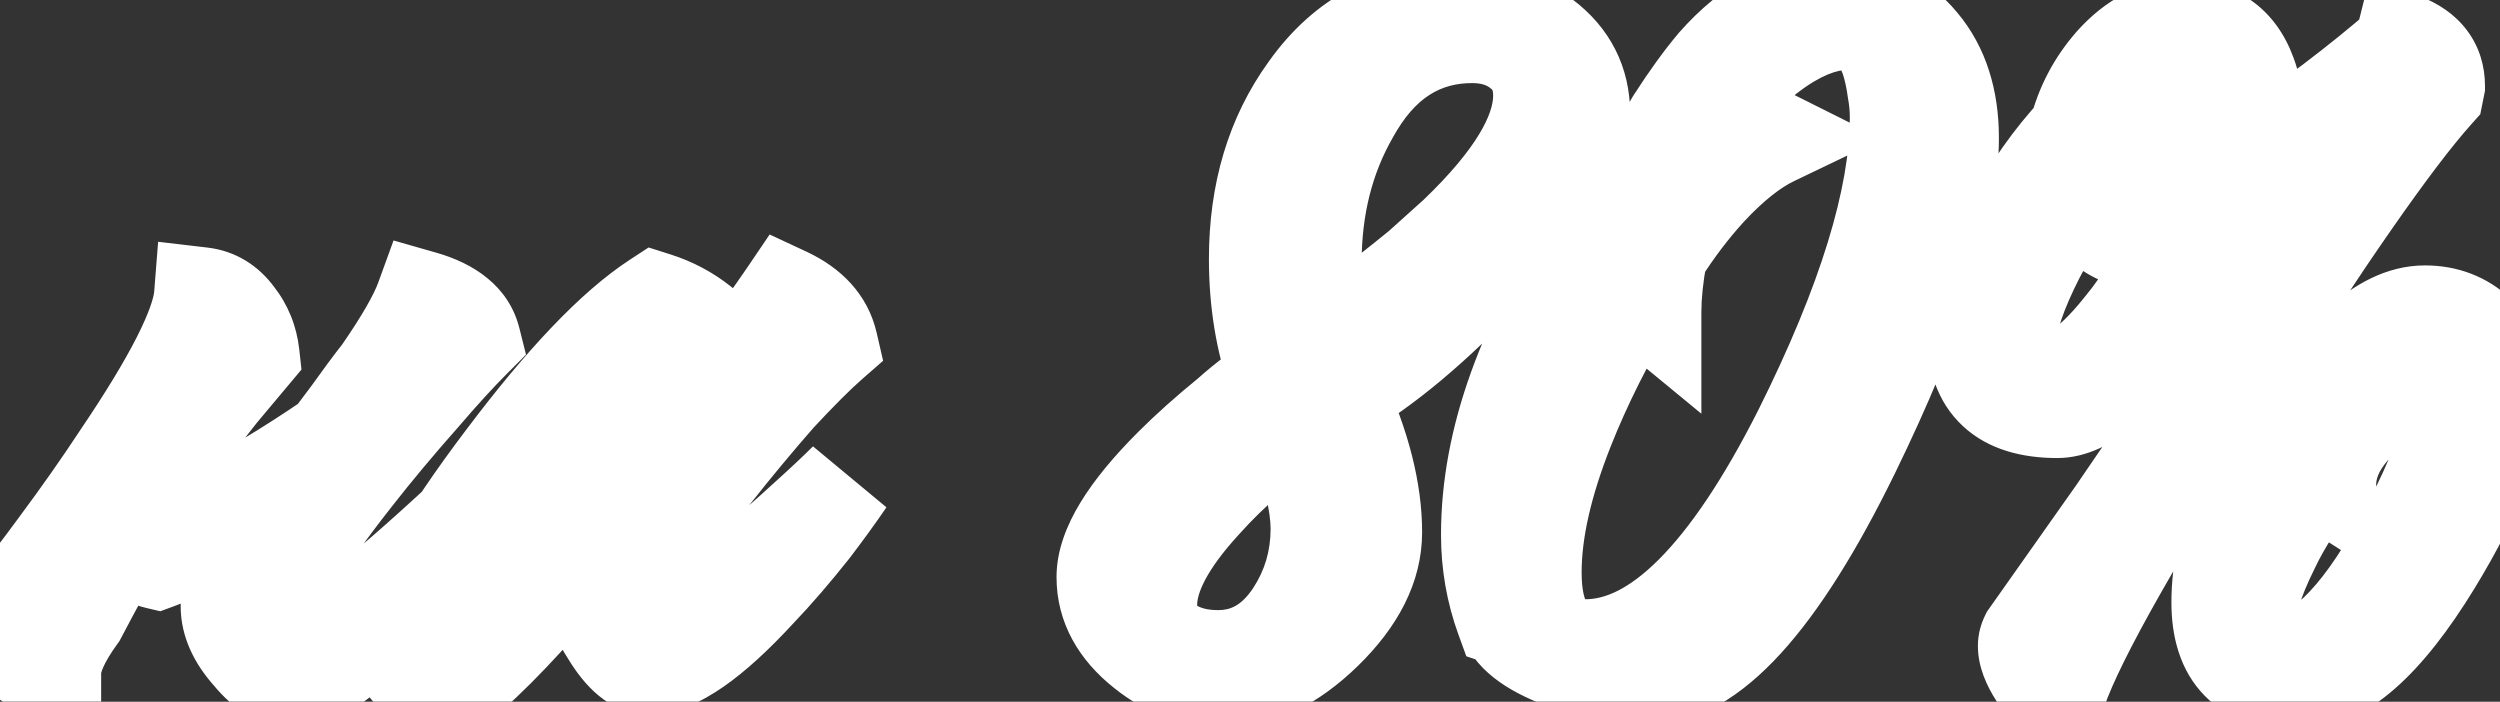 <?xml version="1.0" encoding="UTF-8"?> <svg xmlns="http://www.w3.org/2000/svg" width="627" height="176" viewBox="0 0 627 176" fill="none"><rect x="0" y="0" width="627" height="176" fill="#333333" stroke="none"/><mask id="path-1-outside-1_192_115" maskUnits="userSpaceOnUse" x="-10.438" y="-11.41" width="650" height="212" fill="black"><rect fill="white" x="-10.438" y="-11.41" width="650" height="212"></rect><path d="M83.117 110.135L87.667 104.068C90.701 99.821 93.329 96.282 95.554 93.451C101.014 85.564 104.553 79.396 106.171 74.947C113.249 76.969 117.395 80.407 118.608 85.261C114.968 88.901 110.721 93.552 105.868 99.214C99.599 106.292 93.936 113.067 88.88 119.538C74.522 137.739 67.343 150.176 67.343 156.849C67.343 159.883 68.961 161.4 72.197 161.4C77.859 161.4 87.566 155.434 101.317 143.502C105.969 139.458 111.126 134.807 116.788 129.549C118.81 127.526 120.934 125.403 123.158 123.178L125.585 120.752L126.798 119.538L127.708 118.628C126.697 120.044 125.383 121.763 123.765 123.785C121.945 126.01 120.024 128.436 118.001 131.065C112.946 137.334 107.991 143.098 103.138 148.356C89.386 163.321 79.78 170.803 74.32 170.803C70.275 170.803 66.433 168.579 62.793 164.13C59.153 160.085 57.333 156.041 57.333 151.996C57.333 147.143 63.298 136.728 75.23 120.752C60.67 130.661 48.738 137.334 39.436 140.772C35.998 139.963 33.166 137.638 30.942 133.795C27.504 139.862 23.763 146.738 19.718 154.423C15.472 160.287 13.348 165.04 13.348 168.68C4.652 166.051 0.911 160.793 2.124 152.906C5.765 148.457 9.809 143.199 14.258 137.132C20.123 129.245 25.381 121.763 30.032 114.685C43.177 95.271 50.053 81.722 50.659 74.037C54.097 74.441 56.928 76.16 59.153 79.194C61.377 82.025 62.692 85.261 63.096 88.901L55.209 98.304L47.322 108.315C44.087 112.561 39.84 119.033 34.582 127.729L34.886 127.425C34.077 129.65 34.784 130.964 37.009 131.369C44.289 133.189 59.658 126.111 83.117 110.135ZM148.395 147.143C148.395 144.311 150.72 139.154 155.372 131.672C156.99 129.245 158.81 126.414 160.832 123.178C161.641 122.167 162.551 120.954 163.562 119.538L164.472 118.022L165.382 116.808C161.54 120.651 157.192 125.403 152.338 131.065L145.968 138.952L139.598 146.536C128.88 159.074 119.678 168.275 111.994 174.14C109.163 173.736 106.635 172.32 104.41 169.893C102.388 168.073 100.669 165.646 99.253 162.613C102.287 150.884 111.387 135.009 126.554 114.988C141.317 95.372 153.956 82.126 164.472 75.25C172.763 77.879 179.437 83.137 184.493 91.024C188.739 85.968 192.986 80.306 197.233 74.037C203.3 76.868 206.94 80.913 208.153 86.171C204.918 89.002 200.57 93.35 195.11 99.214C189.447 105.686 183.987 112.258 178.729 118.932C165.18 136.323 158.304 148.659 158.102 155.939L160.528 158.67C165.584 158.467 174.684 153.108 187.829 142.592C192.481 138.75 197.334 134.503 202.39 129.852C206.434 126.212 209.771 123.077 212.4 120.448C209.771 124.291 206.839 128.335 203.603 132.582C198.952 138.447 194.503 143.604 190.256 148.053C178.527 160.793 169.325 167.163 162.652 167.163C159.416 167.163 156.181 164.534 152.945 159.276C149.912 154.625 148.395 150.58 148.395 147.143ZM182.066 93.754C179.235 90.519 175.999 88.597 172.359 87.991C164.876 91.429 153.147 102.349 137.171 120.752C120.386 139.761 111.893 152.805 111.69 159.883L111.994 160.186C114.623 159.58 126.049 149.367 146.271 129.549C153.147 122.875 160.63 115.494 168.719 107.405C171.55 104.371 174.28 101.54 176.909 98.911C179.134 96.686 180.852 94.968 182.066 93.754ZM276.998 144.716C276.998 137.436 282.66 128.133 293.985 116.808C298.03 112.764 302.782 108.517 308.242 104.068C310.264 102.248 312.489 100.428 314.916 98.608L317.646 96.484L320.072 94.664C316.837 85.564 315.219 75.655 315.219 64.937C315.219 48.354 319.466 34.198 327.959 22.469C337.262 9.324 349.901 2.751 365.877 2.751C373.966 2.751 381.044 4.976 387.111 9.425C393.582 14.278 396.818 20.649 396.818 28.536C396.818 38.242 388.931 51.286 373.157 67.667C359.81 81.823 347.373 92.237 335.846 98.911C341.711 111.651 344.643 123.178 344.643 133.492C344.643 141.986 340.497 150.277 332.206 158.366C323.915 166.455 315.522 170.5 307.029 170.5C299.748 170.5 293.075 168.073 287.008 163.22C280.335 157.962 276.998 151.794 276.998 144.716ZM330.689 132.582C330.689 126.515 328.667 117.819 324.623 106.495C316.533 111.55 308.95 118.022 301.872 125.909C292.772 135.818 288.221 144.412 288.221 151.693C288.221 156.142 290.042 159.58 293.682 162.006C296.917 164.029 300.861 165.04 305.512 165.04C313.197 165.04 319.466 161.4 324.319 154.119C328.566 147.648 330.689 140.469 330.689 132.582ZM369.214 8.818C356.271 8.818 346.16 15.391 338.88 28.536C332.611 39.456 329.476 51.893 329.476 65.847C329.476 73.127 330.386 80.306 332.206 87.384C334.431 85.159 339.385 80.812 347.07 74.34C350.912 71.307 353.946 68.88 356.17 67.06L365.27 58.87C379.426 45.321 386.504 33.692 386.504 23.985C386.504 19.132 384.785 15.391 381.348 12.762C378.112 10.133 374.067 8.818 369.214 8.818ZM377.068 155.029C374.641 148.356 373.428 141.379 373.428 134.099C373.428 110.438 382.528 85.159 400.728 58.263L403.458 54.926L406.492 51.286C408.919 48.455 410.638 46.13 411.649 44.309L413.469 40.973L415.592 37.636L419.839 30.356C423.479 24.693 426.917 19.941 430.153 16.099C439.051 5.987 448.656 0.931 458.97 0.931C468.677 0.931 476.261 4.268 481.721 10.942C486.776 17.009 489.304 24.895 489.304 34.602C489.304 53.207 481.013 79.497 464.43 113.471C446.027 151.086 428.838 169.893 412.862 169.893C407.2 169.893 400.728 168.68 393.448 166.253C384.752 163.22 379.595 159.58 377.978 155.333L377.068 155.029ZM409.525 74.037C402.65 85.564 397.088 96.686 392.841 107.405C387.381 121.156 384.651 133.189 384.651 143.502C384.651 156.041 388.999 162.31 397.695 162.31C415.491 162.31 433.489 144.311 451.69 108.315C467.868 75.958 475.957 49.668 475.957 29.446C475.957 27.221 475.755 24.997 475.351 22.772C474.946 19.739 474.339 17.009 473.531 14.582C471.306 8.515 467.969 5.482 463.52 5.482C457.251 5.482 450.477 8.313 443.196 13.975C437.129 18.626 432.175 24.087 428.333 30.356C433.59 30.356 439.051 31.771 444.713 34.602C439.657 37.029 434.298 41.276 428.636 47.343C424.187 52.196 420.041 57.657 416.199 63.723C415.188 69.183 414.682 74.037 414.682 78.284L409.525 74.037ZM495.338 83.744C495.338 76.666 498.27 67.667 504.135 56.746C509.191 47.444 514.752 39.557 520.819 33.086C522.437 26.614 525.47 20.851 529.919 15.795C535.177 9.931 540.941 6.998 547.21 6.998C555.501 6.998 561.062 10.841 563.893 18.525C566.118 24.39 566.421 31.569 564.803 40.063C579.162 30.356 591.7 20.851 602.418 11.548L602.721 10.335C608.384 12.56 611.215 16.301 611.215 21.559L610.911 23.075C600.396 34.805 583.004 59.78 558.737 98.001C533.256 138.042 518.898 163.927 515.662 175.657C513.64 173.432 512.022 171.309 510.808 169.287C508.988 166.455 508.078 164.029 508.078 162.006C508.078 161.197 508.281 160.388 508.685 159.58L530.526 128.639L552.063 97.091C567.837 73.835 581.285 52.5 592.408 33.086C583.307 39.759 572.69 46.028 560.557 51.893C559.141 55.331 556.815 59.78 553.58 65.24C549.94 71.105 546.097 76.666 542.053 81.924C531.537 95.878 522.841 102.854 515.965 102.854C502.214 102.854 495.338 96.484 495.338 83.744ZM556.613 151.086C556.613 134.301 564.399 118.123 579.971 102.551C582.397 96.889 586.139 91.631 591.194 86.777C597.059 81.317 602.721 78.587 608.181 78.587C613.439 78.587 617.888 80.306 621.528 83.744C625.169 87.182 626.989 91.53 626.989 96.788C626.989 108.315 621.427 123.178 610.305 141.379C598.171 161.197 586.846 171.107 576.33 171.107C563.186 171.107 556.613 164.433 556.613 151.086ZM580.577 119.538C578.555 122.572 576.735 125.302 575.117 127.729C572.893 131.166 571.073 134.402 569.657 137.436C565.612 145.525 563.59 152.198 563.59 157.456C563.59 163.119 566.017 165.95 570.87 165.95C580.779 165.95 591.194 156.041 602.115 136.222C612.024 118.224 616.978 103.663 616.978 92.541C616.978 91.328 616.877 90.215 616.675 89.204C616.473 87.788 616.169 86.575 615.765 85.564C614.754 82.733 613.035 81.317 610.608 81.317C607.17 81.317 603.732 82.733 600.295 85.564C597.868 87.384 595.239 90.114 592.408 93.754C593.823 93.957 595.542 94.563 597.564 95.574L599.688 97.091L602.115 98.304C597.059 100.731 592.913 103.866 589.678 107.708C585.835 112.157 583.914 116.808 583.914 121.662L580.577 119.538ZM509.595 97.091C516.673 97.091 524.156 92.136 532.042 82.227C535.076 78.587 538.008 74.34 540.839 69.487C543.064 65.847 545.086 62.105 546.906 58.263C546.502 58.465 545.996 58.668 545.39 58.87L542.963 59.78C540.94 60.386 539.525 60.69 538.716 60.69C531.234 60.69 525.47 56.746 521.425 48.859C517.179 53.106 513.134 59.274 509.292 67.363C505.247 75.857 503.225 82.935 503.225 88.597C503.225 94.26 505.348 97.091 509.595 97.091ZM541.446 29.749C536.593 31.367 532.042 35.108 527.796 40.973L528.099 45.219C528.099 46.635 528.301 47.95 528.706 49.163C529.717 51.994 531.739 53.41 534.773 53.41C539.222 53.41 544.682 51.59 551.153 47.95C554.793 37.838 556.613 29.951 556.613 24.289C556.613 21.255 556.209 18.727 555.4 16.705C554.186 14.076 552.265 12.762 549.636 12.762C546.805 12.762 543.671 14.278 540.233 17.312C538.817 18.525 537.402 19.941 535.986 21.559L534.166 23.379L532.649 25.199L537.199 27.322L541.446 29.749Z"></path></mask><path d="M83.117 110.135L87.667 104.068C90.701 99.821 93.329 96.282 95.554 93.451C101.014 85.564 104.553 79.396 106.171 74.947C113.249 76.969 117.395 80.407 118.608 85.261C114.968 88.901 110.721 93.552 105.868 99.214C99.599 106.292 93.936 113.067 88.88 119.538C74.522 137.739 67.343 150.176 67.343 156.849C67.343 159.883 68.961 161.4 72.197 161.4C77.859 161.4 87.566 155.434 101.317 143.502C105.969 139.458 111.126 134.807 116.788 129.549C118.81 127.526 120.934 125.403 123.158 123.178L125.585 120.752L126.798 119.538L127.708 118.628C126.697 120.044 125.383 121.763 123.765 123.785C121.945 126.01 120.024 128.436 118.001 131.065C112.946 137.334 107.991 143.098 103.138 148.356C89.386 163.321 79.78 170.803 74.32 170.803C70.275 170.803 66.433 168.579 62.793 164.13C59.153 160.085 57.333 156.041 57.333 151.996C57.333 147.143 63.298 136.728 75.23 120.752C60.67 130.661 48.738 137.334 39.436 140.772C35.998 139.963 33.166 137.638 30.942 133.795C27.504 139.862 23.763 146.738 19.718 154.423C15.472 160.287 13.348 165.04 13.348 168.68C4.652 166.051 0.911 160.793 2.124 152.906C5.765 148.457 9.809 143.199 14.258 137.132C20.123 129.245 25.381 121.763 30.032 114.685C43.177 95.271 50.053 81.722 50.659 74.037C54.097 74.441 56.928 76.16 59.153 79.194C61.377 82.025 62.692 85.261 63.096 88.901L55.209 98.304L47.322 108.315C44.087 112.561 39.84 119.033 34.582 127.729L34.886 127.425C34.077 129.65 34.784 130.964 37.009 131.369C44.289 133.189 59.658 126.111 83.117 110.135ZM148.395 147.143C148.395 144.311 150.72 139.154 155.372 131.672C156.99 129.245 158.81 126.414 160.832 123.178C161.641 122.167 162.551 120.954 163.562 119.538L164.472 118.022L165.382 116.808C161.54 120.651 157.192 125.403 152.338 131.065L145.968 138.952L139.598 146.536C128.88 159.074 119.678 168.275 111.994 174.14C109.163 173.736 106.635 172.32 104.41 169.893C102.388 168.073 100.669 165.646 99.253 162.613C102.287 150.884 111.387 135.009 126.554 114.988C141.317 95.372 153.956 82.126 164.472 75.25C172.763 77.879 179.437 83.137 184.493 91.024C188.739 85.968 192.986 80.306 197.233 74.037C203.3 76.868 206.94 80.913 208.153 86.171C204.918 89.002 200.57 93.35 195.11 99.214C189.447 105.686 183.987 112.258 178.729 118.932C165.18 136.323 158.304 148.659 158.102 155.939L160.528 158.67C165.584 158.467 174.684 153.108 187.829 142.592C192.481 138.75 197.334 134.503 202.39 129.852C206.434 126.212 209.771 123.077 212.4 120.448C209.771 124.291 206.839 128.335 203.603 132.582C198.952 138.447 194.503 143.604 190.256 148.053C178.527 160.793 169.325 167.163 162.652 167.163C159.416 167.163 156.181 164.534 152.945 159.276C149.912 154.625 148.395 150.58 148.395 147.143ZM182.066 93.754C179.235 90.519 175.999 88.597 172.359 87.991C164.876 91.429 153.147 102.349 137.171 120.752C120.386 139.761 111.893 152.805 111.69 159.883L111.994 160.186C114.623 159.58 126.049 149.367 146.271 129.549C153.147 122.875 160.63 115.494 168.719 107.405C171.55 104.371 174.28 101.54 176.909 98.911C179.134 96.686 180.852 94.968 182.066 93.754ZM276.998 144.716C276.998 137.436 282.66 128.133 293.985 116.808C298.03 112.764 302.782 108.517 308.242 104.068C310.264 102.248 312.489 100.428 314.916 98.608L317.646 96.484L320.072 94.664C316.837 85.564 315.219 75.655 315.219 64.937C315.219 48.354 319.466 34.198 327.959 22.469C337.262 9.324 349.901 2.751 365.877 2.751C373.966 2.751 381.044 4.976 387.111 9.425C393.582 14.278 396.818 20.649 396.818 28.536C396.818 38.242 388.931 51.286 373.157 67.667C359.81 81.823 347.373 92.237 335.846 98.911C341.711 111.651 344.643 123.178 344.643 133.492C344.643 141.986 340.497 150.277 332.206 158.366C323.915 166.455 315.522 170.5 307.029 170.5C299.748 170.5 293.075 168.073 287.008 163.22C280.335 157.962 276.998 151.794 276.998 144.716ZM330.689 132.582C330.689 126.515 328.667 117.819 324.623 106.495C316.533 111.55 308.95 118.022 301.872 125.909C292.772 135.818 288.221 144.412 288.221 151.693C288.221 156.142 290.042 159.58 293.682 162.006C296.917 164.029 300.861 165.04 305.512 165.04C313.197 165.04 319.466 161.4 324.319 154.119C328.566 147.648 330.689 140.469 330.689 132.582ZM369.214 8.818C356.271 8.818 346.16 15.391 338.88 28.536C332.611 39.456 329.476 51.893 329.476 65.847C329.476 73.127 330.386 80.306 332.206 87.384C334.431 85.159 339.385 80.812 347.07 74.34C350.912 71.307 353.946 68.88 356.17 67.06L365.27 58.87C379.426 45.321 386.504 33.692 386.504 23.985C386.504 19.132 384.785 15.391 381.348 12.762C378.112 10.133 374.067 8.818 369.214 8.818ZM377.068 155.029C374.641 148.356 373.428 141.379 373.428 134.099C373.428 110.438 382.528 85.159 400.728 58.263L403.458 54.926L406.492 51.286C408.919 48.455 410.638 46.13 411.649 44.309L413.469 40.973L415.592 37.636L419.839 30.356C423.479 24.693 426.917 19.941 430.153 16.099C439.051 5.987 448.656 0.931 458.97 0.931C468.677 0.931 476.261 4.268 481.721 10.942C486.776 17.009 489.304 24.895 489.304 34.602C489.304 53.207 481.013 79.497 464.43 113.471C446.027 151.086 428.838 169.893 412.862 169.893C407.2 169.893 400.728 168.68 393.448 166.253C384.752 163.22 379.595 159.58 377.978 155.333L377.068 155.029ZM409.525 74.037C402.65 85.564 397.088 96.686 392.841 107.405C387.381 121.156 384.651 133.189 384.651 143.502C384.651 156.041 388.999 162.31 397.695 162.31C415.491 162.31 433.489 144.311 451.69 108.315C467.868 75.958 475.957 49.668 475.957 29.446C475.957 27.221 475.755 24.997 475.351 22.772C474.946 19.739 474.339 17.009 473.531 14.582C471.306 8.515 467.969 5.482 463.52 5.482C457.251 5.482 450.477 8.313 443.196 13.975C437.129 18.626 432.175 24.087 428.333 30.356C433.59 30.356 439.051 31.771 444.713 34.602C439.657 37.029 434.298 41.276 428.636 47.343C424.187 52.196 420.041 57.657 416.199 63.723C415.188 69.183 414.682 74.037 414.682 78.284L409.525 74.037ZM495.338 83.744C495.338 76.666 498.27 67.667 504.135 56.746C509.191 47.444 514.752 39.557 520.819 33.086C522.437 26.614 525.47 20.851 529.919 15.795C535.177 9.931 540.941 6.998 547.21 6.998C555.501 6.998 561.062 10.841 563.893 18.525C566.118 24.39 566.421 31.569 564.803 40.063C579.162 30.356 591.7 20.851 602.418 11.548L602.721 10.335C608.384 12.56 611.215 16.301 611.215 21.559L610.911 23.075C600.396 34.805 583.004 59.78 558.737 98.001C533.256 138.042 518.898 163.927 515.662 175.657C513.64 173.432 512.022 171.309 510.808 169.287C508.988 166.455 508.078 164.029 508.078 162.006C508.078 161.197 508.281 160.388 508.685 159.58L530.526 128.639L552.063 97.091C567.837 73.835 581.285 52.5 592.408 33.086C583.307 39.759 572.69 46.028 560.557 51.893C559.141 55.331 556.815 59.78 553.58 65.24C549.94 71.105 546.097 76.666 542.053 81.924C531.537 95.878 522.841 102.854 515.965 102.854C502.214 102.854 495.338 96.484 495.338 83.744ZM556.613 151.086C556.613 134.301 564.399 118.123 579.971 102.551C582.397 96.889 586.139 91.631 591.194 86.777C597.059 81.317 602.721 78.587 608.181 78.587C613.439 78.587 617.888 80.306 621.528 83.744C625.169 87.182 626.989 91.53 626.989 96.788C626.989 108.315 621.427 123.178 610.305 141.379C598.171 161.197 586.846 171.107 576.33 171.107C563.186 171.107 556.613 164.433 556.613 151.086ZM580.577 119.538C578.555 122.572 576.735 125.302 575.117 127.729C572.893 131.166 571.073 134.402 569.657 137.436C565.612 145.525 563.59 152.198 563.59 157.456C563.59 163.119 566.017 165.95 570.87 165.95C580.779 165.95 591.194 156.041 602.115 136.222C612.024 118.224 616.978 103.663 616.978 92.541C616.978 91.328 616.877 90.215 616.675 89.204C616.473 87.788 616.169 86.575 615.765 85.564C614.754 82.733 613.035 81.317 610.608 81.317C607.17 81.317 603.732 82.733 600.295 85.564C597.868 87.384 595.239 90.114 592.408 93.754C593.823 93.957 595.542 94.563 597.564 95.574L599.688 97.091L602.115 98.304C597.059 100.731 592.913 103.866 589.678 107.708C585.835 112.157 583.914 116.808 583.914 121.662L580.577 119.538ZM509.595 97.091C516.673 97.091 524.156 92.136 532.042 82.227C535.076 78.587 538.008 74.34 540.839 69.487C543.064 65.847 545.086 62.105 546.906 58.263C546.502 58.465 545.996 58.668 545.39 58.87L542.963 59.78C540.94 60.386 539.525 60.69 538.716 60.69C531.234 60.69 525.47 56.746 521.425 48.859C517.179 53.106 513.134 59.274 509.292 67.363C505.247 75.857 503.225 82.935 503.225 88.597C503.225 94.26 505.348 97.091 509.595 97.091ZM541.446 29.749C536.593 31.367 532.042 35.108 527.796 40.973L528.099 45.219C528.099 46.635 528.301 47.95 528.706 49.163C529.717 51.994 531.739 53.41 534.773 53.41C539.222 53.41 544.682 51.59 551.153 47.95C554.793 37.838 556.613 29.951 556.613 24.289C556.613 21.255 556.209 18.727 555.4 16.705C554.186 14.076 552.265 12.762 549.636 12.762C546.805 12.762 543.671 14.278 540.233 17.312C538.817 18.525 537.402 19.941 535.986 21.559L534.166 23.379L532.649 25.199L537.199 27.322L541.446 29.749Z" fill="#B66F71"></path><path d="M83.117 110.135L89.884 120.071L91.535 118.946L92.734 117.348L83.117 110.135ZM87.667 104.068L97.284 111.281L97.368 111.169L97.45 111.055L87.667 104.068ZM95.554 93.451L105.007 100.878L105.231 100.593L105.438 100.294L95.554 93.451ZM106.171 74.947L109.474 63.388L98.701 60.31L94.873 70.839L106.171 74.947ZM118.608 85.261L127.109 93.761L131.922 88.948L130.271 82.345L118.608 85.261ZM105.868 99.214L114.867 107.185L114.932 107.112L114.995 107.038L105.868 99.214ZM88.88 119.538L98.319 126.984L98.336 126.962L98.354 126.939L88.88 119.538ZM101.317 143.502L109.196 152.583L109.206 152.574L101.317 143.502ZM116.788 129.549L124.968 138.358L125.131 138.207L125.289 138.049L116.788 129.549ZM123.158 123.178L114.657 114.678L114.657 114.678L123.158 123.178ZM125.585 120.752L134.086 129.252L134.086 129.252L125.585 120.752ZM126.798 119.538L118.298 111.038L118.298 111.038L126.798 119.538ZM127.708 118.628L137.491 125.616L119.208 110.128L127.708 118.628ZM123.765 123.785L133.069 131.398L133.111 131.347L133.152 131.295L123.765 123.785ZM118.001 131.065L127.359 138.612L127.446 138.505L127.53 138.395L118.001 131.065ZM103.138 148.356L94.304 140.202L94.295 140.212L94.286 140.222L103.138 148.356ZM62.793 164.13L72.097 156.517L71.918 156.298L71.729 156.088L62.793 164.13ZM75.23 120.752L84.862 127.945L68.466 110.813L75.23 120.752ZM39.436 140.772L36.682 152.475L40.207 153.304L43.603 152.049L39.436 140.772ZM30.942 133.795L41.346 127.772L30.83 109.608L20.483 127.869L30.942 133.795ZM19.718 154.423L29.455 161.474L29.958 160.78L30.357 160.022L19.718 154.423ZM13.348 168.68L9.869 180.187L25.37 184.873V168.68H13.348ZM2.124 152.906L-7.18 145.293L-9.258 147.834L-9.758 151.078L2.124 152.906ZM14.258 137.132L4.611 129.959L4.587 129.991L4.564 130.023L14.258 137.132ZM30.032 114.685L20.077 107.945L20.031 108.013L19.985 108.083L30.032 114.685ZM50.659 74.037L52.064 62.097L39.658 60.638L38.675 73.091L50.659 74.037ZM59.153 79.194L49.458 86.303L49.577 86.464L49.7 86.621L59.153 79.194ZM63.096 88.901L72.307 96.626L75.613 92.685L75.045 87.573L63.096 88.901ZM55.209 98.304L45.998 90.579L45.88 90.72L45.766 90.864L55.209 98.304ZM47.322 108.315L37.88 100.875L37.819 100.951L37.76 101.029L47.322 108.315ZM34.582 127.729L24.295 121.508L43.083 136.229L34.582 127.729ZM34.886 127.425L46.184 131.534L26.385 118.925L34.886 127.425ZM37.009 131.369L39.925 119.706L39.545 119.611L39.159 119.541L37.009 131.369ZM92.734 117.348L97.284 111.281L78.05 96.855L73.499 102.922L92.734 117.348ZM97.45 111.055C100.419 106.898 102.933 103.517 105.007 100.878L86.101 86.024C83.726 89.047 80.982 92.744 77.885 97.08L97.45 111.055ZM105.438 100.294C111.014 92.239 115.298 85.025 117.469 79.055L94.873 70.839C93.808 73.768 91.014 78.888 85.67 86.608L105.438 100.294ZM102.868 86.506C105.358 87.218 106.502 87.954 106.915 88.296C107.095 88.445 107.103 88.492 107.052 88.412C106.995 88.324 106.958 88.227 106.945 88.176L130.271 82.345C127.571 71.544 118.548 65.981 109.474 63.388L102.868 86.506ZM110.107 76.76C106.177 80.69 101.714 85.588 96.74 91.391L114.995 107.038C119.729 101.516 123.759 97.111 127.109 93.761L110.107 76.76ZM96.868 91.243C90.459 98.48 84.635 105.445 79.407 112.137L98.354 126.939C103.237 120.689 108.738 114.105 114.867 107.185L96.868 91.243ZM79.442 112.092C72.093 121.408 66.315 129.578 62.316 136.507C58.627 142.897 55.321 150.081 55.321 156.849H79.365C79.365 156.945 79.649 154.573 83.139 148.527C86.319 143.018 91.309 135.87 98.319 126.984L79.442 112.092ZM55.321 156.849C55.321 160.425 56.312 165.261 60.334 169.032C64.211 172.667 68.912 173.421 72.197 173.421V149.378C72.246 149.378 74.52 149.374 76.779 151.492C79.183 153.746 79.365 156.307 79.365 156.849H55.321ZM72.197 173.421C78.561 173.421 84.839 170.351 90.018 167.167C95.659 163.701 102.08 158.757 109.196 152.583L93.439 134.422C86.803 140.18 81.495 144.184 77.429 146.683C72.902 149.466 71.494 149.378 72.197 149.378V173.421ZM109.206 152.574C113.977 148.425 119.233 143.684 124.968 138.358L108.608 120.739C103.018 125.929 97.961 130.49 93.429 134.431L109.206 152.574ZM125.289 138.049C127.311 136.027 129.434 133.904 131.659 131.679L114.657 114.678C112.433 116.902 110.31 119.026 108.287 121.048L125.289 138.049ZM131.659 131.679L134.086 129.252L117.084 112.251L114.657 114.678L131.659 131.679ZM134.086 129.252L135.299 128.039L118.298 111.038L117.084 112.251L134.086 129.252ZM135.299 128.039L136.209 127.129L119.208 110.128L118.298 111.038L135.299 128.039ZM117.926 111.641C117.087 112.816 115.918 114.35 114.377 116.275L133.152 131.295C134.848 129.176 136.308 127.272 137.491 125.616L117.926 111.641ZM114.46 116.172C112.554 118.503 110.557 121.025 108.473 123.736L127.53 138.395C129.49 135.847 131.336 133.516 133.069 131.398L114.46 116.172ZM108.643 123.519C103.735 129.605 98.955 135.163 94.304 140.202L111.971 156.51C117.027 151.033 122.156 145.064 127.359 138.612L108.643 123.519ZM94.286 140.222C87.605 147.492 82.279 152.555 78.232 155.707C76.21 157.282 74.766 158.176 73.845 158.633C72.81 159.147 73.096 158.781 74.32 158.781V182.825C78.274 182.825 81.808 181.524 84.54 180.167C87.386 178.754 90.226 176.842 93.007 174.675C98.566 170.345 104.919 164.185 111.99 156.49L94.286 140.222ZM74.32 158.781C74.616 158.781 74.703 158.89 74.428 158.731C74.068 158.523 73.257 157.935 72.097 156.517L53.489 171.742C58.409 177.756 65.339 182.825 74.32 182.825V158.781ZM71.729 156.088C69.38 153.478 69.355 152.173 69.355 151.996H45.311C45.311 159.908 48.926 166.693 53.857 172.172L71.729 156.088ZM69.355 151.996C69.355 152.965 69.125 153.029 69.649 151.688C70.105 150.52 70.92 148.823 72.239 146.52C74.874 141.919 79.024 135.762 84.862 127.945L65.598 113.558C59.504 121.717 54.706 128.756 51.376 134.569C49.712 137.474 48.289 140.289 47.254 142.938C46.286 145.415 45.311 148.6 45.311 151.996H69.355ZM68.466 110.813C54.194 120.527 43.209 126.561 35.268 129.496L43.603 152.049C54.268 148.107 67.146 140.795 81.994 130.69L68.466 110.813ZM42.189 129.07C42.231 129.08 42.29 129.1 42.347 129.129C42.403 129.157 42.409 129.169 42.364 129.132C42.269 129.054 41.885 128.703 41.346 127.772L20.538 139.819C23.968 145.743 29.234 150.722 36.682 152.475L42.189 129.07ZM20.483 127.869C16.971 134.066 13.169 141.054 9.08 148.824L30.357 160.022C34.357 152.422 38.037 145.658 41.401 139.722L20.483 127.869ZM9.981 147.372C5.477 153.592 1.326 161.007 1.326 168.68H25.37C25.37 169.113 25.27 168.737 25.917 167.29C26.538 165.899 27.645 163.974 29.455 161.474L9.981 147.372ZM16.827 157.172C14.013 156.322 13.622 155.523 13.816 155.795C13.917 155.937 13.952 156.073 13.949 156.058C13.937 155.998 13.873 155.6 14.007 154.734L-9.758 151.078C-10.721 157.342 -9.867 163.984 -5.775 169.734C-1.84 175.264 3.988 178.409 9.869 180.187L16.827 157.172ZM11.429 160.519C15.237 155.864 19.414 150.431 23.953 144.241L4.564 130.023C0.204 135.967 -3.708 141.05 -7.18 145.293L11.429 160.519ZM23.905 144.306C29.887 136.261 35.282 128.587 40.079 121.287L19.985 108.083C15.48 114.939 10.358 122.23 4.611 129.959L23.905 144.306ZM39.987 121.425C46.708 111.499 52.015 102.798 55.768 95.403C59.361 88.321 62.147 81.272 62.644 74.983L38.675 73.091C38.565 74.487 37.609 78.054 34.327 84.522C31.204 90.676 26.501 98.457 20.077 107.945L39.987 121.425ZM49.255 85.976C49.318 85.984 49.315 85.989 49.267 85.973C49.218 85.956 49.165 85.931 49.122 85.906C49.081 85.881 49.086 85.877 49.137 85.925C49.19 85.974 49.301 86.089 49.458 86.303L68.847 72.085C64.84 66.621 59.123 62.928 52.064 62.097L49.255 85.976ZM49.7 86.621C50.516 87.659 50.986 88.774 51.148 90.228L75.045 87.573C74.397 81.748 72.239 76.391 68.606 71.766L49.7 86.621ZM53.885 81.175L45.998 90.579L64.42 106.03L72.307 96.626L53.885 81.175ZM45.766 90.864L37.88 100.875L56.766 115.755L64.652 105.744L45.766 90.864ZM37.76 101.029C34.127 105.798 29.615 112.71 24.295 121.508L44.87 133.949C50.065 125.356 54.047 119.325 56.885 115.6L37.76 101.029ZM43.083 136.229L43.386 135.926L26.385 118.925L26.081 119.228L43.083 136.229ZM23.587 123.317C22.686 125.795 21.5 130.718 24.225 135.779C27.054 141.033 32.039 142.684 34.858 143.197L39.159 119.541C39.754 119.649 43.273 120.44 45.395 124.38C47.412 128.126 46.276 131.28 46.184 131.534L23.587 123.317ZM34.093 143.032C38.501 144.134 42.94 143.649 46.704 142.776C50.6 141.871 54.744 140.316 59.025 138.345C67.584 134.403 77.919 128.219 89.884 120.071L76.35 100.198C64.856 108.026 55.777 113.37 48.967 116.506C45.563 118.073 43.034 118.945 41.267 119.355C39.369 119.796 39.157 119.514 39.925 119.706L34.093 143.032ZM155.372 131.672L145.369 125.004L145.263 125.163L145.162 125.325L155.372 131.672ZM160.832 123.178L151.444 115.668L151.008 116.214L150.637 116.807L160.832 123.178ZM163.562 119.538L173.344 126.526L173.624 126.135L173.871 125.724L163.562 119.538ZM164.472 118.022L154.854 110.809L154.482 111.305L154.163 111.836L164.472 118.022ZM165.382 116.808L174.999 124.021L156.881 108.308L165.382 116.808ZM152.338 131.065L143.211 123.242L143.096 123.375L142.986 123.512L152.338 131.065ZM145.968 138.952L155.173 146.685L155.248 146.596L155.32 146.506L145.968 138.952ZM139.598 146.536L148.736 154.347L148.77 154.308L148.803 154.268L139.598 146.536ZM111.994 174.14L110.294 186.041L115.282 186.754L119.287 183.697L111.994 174.14ZM104.41 169.893L113.272 161.77L112.882 161.344L112.452 160.957L104.41 169.893ZM99.253 162.613L87.614 159.603L86.533 163.784L88.359 167.697L99.253 162.613ZM126.554 114.988L136.137 122.248L136.148 122.232L136.16 122.217L126.554 114.988ZM164.472 75.25L168.105 63.791L162.668 62.067L157.893 65.189L164.472 75.25ZM184.493 91.024L174.372 97.512L183.189 111.267L193.698 98.757L184.493 91.024ZM197.233 74.037L202.317 63.143L193.028 58.809L187.28 67.295L197.233 74.037ZM208.153 86.171L216.07 95.218L221.485 90.479L219.867 83.467L208.153 86.171ZM195.11 99.214L186.311 91.022L186.184 91.158L186.062 91.298L195.11 99.214ZM178.729 118.932L169.286 111.492L169.266 111.517L169.246 111.543L178.729 118.932ZM158.102 155.939L146.085 155.606L145.952 160.367L149.117 163.926L158.102 155.939ZM160.528 158.67L151.543 166.656L155.324 170.909L161.009 170.682L160.528 158.67ZM187.829 142.592L195.339 151.98L195.413 151.921L195.486 151.861L187.829 142.592ZM202.39 129.852L194.348 120.916L194.299 120.96L194.25 121.005L202.39 129.852ZM212.4 120.448L222.322 127.237L203.899 111.948L212.4 120.448ZM203.603 132.582L213.022 140.052L213.095 139.961L213.166 139.868L203.603 132.582ZM190.256 148.053L181.56 139.752L181.485 139.83L181.412 139.91L190.256 148.053ZM152.945 159.276L163.183 152.976L163.101 152.841L163.015 152.709L152.945 159.276ZM182.066 93.754L190.566 102.255L198.519 94.302L191.113 85.838L182.066 93.754ZM172.359 87.991L174.335 76.132L170.694 75.526L167.34 77.067L172.359 87.991ZM137.171 120.752L146.183 128.709L146.216 128.671L146.249 128.633L137.171 120.752ZM111.69 159.883L99.674 159.54L99.525 164.719L103.19 168.384L111.69 159.883ZM111.994 160.186L103.493 168.687L108.204 173.398L114.697 171.9L111.994 160.186ZM146.271 129.549L137.899 120.922L137.878 120.942L137.857 120.963L146.271 129.549ZM168.719 107.405L177.219 115.905L177.366 115.759L177.507 115.607L168.719 107.405ZM160.417 147.143C160.417 147.969 160.266 148.311 160.373 147.944C160.462 147.638 160.672 147.039 161.098 146.094C161.957 144.188 163.4 141.528 165.582 138.019L145.162 125.325C142.692 129.299 140.646 132.958 139.18 136.209C137.878 139.096 136.373 143.047 136.373 147.143H160.417ZM165.374 138.341C167.074 135.791 168.959 132.857 171.026 129.55L150.637 116.807C148.66 119.971 146.905 122.699 145.369 125.004L165.374 138.341ZM170.219 130.688C171.202 129.46 172.246 128.063 173.344 126.526L153.779 112.551C152.855 113.845 152.08 114.874 151.444 115.668L170.219 130.688ZM173.871 125.724L174.781 124.207L154.163 111.836L153.253 113.353L173.871 125.724ZM174.089 125.235L174.999 124.021L155.765 109.595L154.854 110.809L174.089 125.235ZM156.881 108.308C152.758 112.43 148.196 117.425 143.211 123.242L161.466 138.889C166.187 133.381 170.321 128.871 173.883 125.309L156.881 108.308ZM142.986 123.512L136.616 131.399L155.32 146.506L161.69 138.619L142.986 123.512ZM136.763 131.22L130.393 138.803L148.803 154.268L155.173 146.685L136.763 131.22ZM130.46 138.724C119.965 151.001 111.402 159.469 104.7 164.583L119.287 183.697C127.955 177.082 137.794 167.147 148.736 154.347L130.46 138.724ZM113.694 162.239C113.715 162.242 113.751 162.25 113.793 162.264C113.835 162.278 113.855 162.29 113.848 162.286C113.84 162.281 113.636 162.167 113.272 161.77L95.548 178.017C99.352 182.167 104.302 185.185 110.294 186.041L113.694 162.239ZM112.452 160.957C111.872 160.435 111.033 159.428 110.147 157.529L88.359 167.697C90.305 171.865 92.904 175.711 96.368 178.829L112.452 160.957ZM110.892 165.623C113.292 156.344 121.12 142.069 136.137 122.248L116.972 107.729C101.654 127.949 91.281 145.424 87.614 159.603L110.892 165.623ZM136.16 122.217C150.727 102.861 162.345 91.004 171.051 85.312L157.893 65.189C145.567 73.248 131.907 87.883 116.949 107.759L136.16 122.217ZM160.838 86.71C166.239 88.422 170.706 91.793 174.372 97.512L194.613 84.536C188.168 74.481 179.287 67.336 168.105 63.791L160.838 86.71ZM193.698 98.757C198.246 93.342 202.74 87.343 207.186 80.779L187.28 67.295C183.232 73.27 179.233 78.595 175.287 83.292L193.698 98.757ZM192.149 84.931C195.754 86.613 196.256 88.081 196.439 88.874L219.867 83.467C217.623 73.744 210.846 67.123 202.317 63.143L192.149 84.931ZM200.237 77.123C196.534 80.363 191.856 85.067 186.311 91.022L203.908 107.406C209.283 101.633 213.301 97.641 216.07 95.218L200.237 77.123ZM186.062 91.298C180.265 97.923 174.673 104.654 169.286 111.492L188.172 126.372C193.301 119.862 198.629 113.449 204.157 107.131L186.062 91.298ZM169.246 111.543C162.278 120.487 156.764 128.459 152.909 135.374C149.257 141.928 146.27 148.948 146.085 155.606L170.119 156.273C170.136 155.651 170.688 152.862 173.911 147.08C176.932 141.66 181.631 134.768 188.213 126.32L169.246 111.543ZM149.117 163.926L151.543 166.656L169.514 150.683L167.087 147.953L149.117 163.926ZM161.009 170.682C166.717 170.453 172.463 167.674 177.246 164.858C182.489 161.77 188.549 157.412 195.339 151.98L180.319 133.205C173.965 138.289 168.903 141.868 165.045 144.14C160.728 146.682 159.395 146.683 160.048 146.657L161.009 170.682ZM195.486 151.861C200.322 147.865 205.337 143.476 210.529 138.699L194.25 121.005C189.331 125.531 184.639 129.635 180.173 133.324L195.486 151.861ZM210.432 138.788C214.569 135.065 218.072 131.778 220.901 128.949L203.899 111.948C201.47 114.377 198.3 117.359 194.348 120.916L210.432 138.788ZM202.478 113.66C199.98 117.311 197.17 121.189 194.041 125.296L213.166 139.868C216.508 135.481 219.562 131.27 222.322 127.237L202.478 113.66ZM194.184 125.112C189.714 130.748 185.506 135.618 181.56 139.752L198.952 156.353C203.5 151.589 208.19 146.146 213.022 140.052L194.184 125.112ZM181.412 139.91C175.859 145.941 171.304 150.017 167.715 152.501C163.9 155.142 162.388 155.141 162.652 155.141V179.185C169.589 179.185 176.014 175.999 181.401 172.27C187.013 168.384 192.924 162.904 199.1 156.195L181.412 139.91ZM162.652 155.141C163.514 155.141 164.237 155.324 164.75 155.532C165.233 155.729 165.438 155.909 165.379 155.861C165.318 155.811 165.071 155.595 164.665 155.101C164.264 154.611 163.765 153.92 163.183 152.976L142.706 165.577C146.22 171.286 152.574 179.185 162.652 179.185V155.141ZM163.015 152.709C161.849 150.923 161.165 149.538 160.789 148.533C160.412 147.529 160.417 147.103 160.417 147.143H136.373C136.373 153.942 139.28 160.331 142.875 165.843L163.015 152.709ZM191.113 85.838C186.769 80.873 181.157 77.269 174.335 76.132L170.382 99.849C170.841 99.925 171.701 100.164 173.018 101.671L191.113 85.838ZM167.34 77.067C161.795 79.614 155.849 84.29 149.758 89.961C143.467 95.819 136.233 103.495 128.093 112.871L146.249 128.633C154.086 119.606 160.704 112.621 166.142 107.558C171.78 102.308 175.44 99.805 177.378 98.915L167.34 77.067ZM128.16 112.795C119.588 122.502 112.84 131.011 108.138 138.232C103.815 144.871 99.878 152.37 99.674 159.54L123.707 160.226C123.705 160.318 124.116 157.756 128.286 151.352C132.078 145.528 137.969 138.011 146.183 128.709L128.16 112.795ZM103.19 168.384L103.493 168.687L120.494 151.686L120.191 151.382L103.19 168.384ZM114.697 171.9C117.091 171.348 118.984 170.189 119.749 169.712C120.82 169.045 121.908 168.257 122.948 167.456C125.046 165.842 127.603 163.666 130.546 161.035C136.466 155.744 144.533 148.085 154.686 138.135L137.857 120.963C127.787 130.831 120.03 138.187 114.523 143.109C111.753 145.584 109.698 147.314 108.282 148.404C107.565 148.956 107.171 149.22 107.035 149.305C106.593 149.58 107.554 148.873 109.29 148.472L114.697 171.9ZM154.644 138.175C161.57 131.453 169.096 124.029 177.219 115.905L160.218 98.904C152.163 106.959 144.724 114.297 137.899 120.922L154.644 138.175ZM177.507 115.607C180.255 112.663 182.889 109.933 185.41 107.412L168.408 90.41C165.671 93.147 162.845 96.079 159.93 99.202L177.507 115.607ZM185.41 107.412C187.634 105.187 189.353 103.468 190.566 102.255L173.565 85.254C172.352 86.467 170.633 88.186 168.408 90.41L185.41 107.412ZM293.985 116.808L285.484 108.308L285.484 108.308L293.985 116.808ZM308.242 104.068L315.836 113.388L316.065 113.201L316.284 113.004L308.242 104.068ZM314.916 98.608L322.129 108.225L322.213 108.162L322.296 108.097L314.916 98.608ZM317.646 96.484L310.433 86.867L310.348 86.93L310.265 86.995L317.646 96.484ZM320.072 94.664L327.285 104.282L334.364 98.973L331.4 90.637L320.072 94.664ZM327.959 22.469L337.696 29.52L337.735 29.467L337.772 29.413L327.959 22.469ZM387.111 9.425L394.324 -0.192L394.272 -0.231L394.22 -0.269L387.111 9.425ZM373.157 67.667L364.498 59.328L364.454 59.374L364.41 59.42L373.157 67.667ZM335.846 98.911L329.823 88.507L320.348 93.993L324.926 103.938L335.846 98.911ZM332.206 158.366L340.601 166.971L340.601 166.971L332.206 158.366ZM287.008 163.22L294.518 153.832L294.483 153.804L294.448 153.777L287.008 163.22ZM324.623 106.495L335.944 102.451L330.919 88.382L318.251 96.3L324.623 106.495ZM301.872 125.909L310.726 134.04L310.773 133.989L310.819 133.938L301.872 125.909ZM293.682 162.006L287.013 172.009L287.16 172.107L287.31 172.201L293.682 162.006ZM324.319 154.119L334.322 160.788L334.346 160.752L334.37 160.715L324.319 154.119ZM338.88 28.536L349.306 34.521L349.352 34.441L349.396 34.36L338.88 28.536ZM332.206 87.384L320.563 90.378L325.81 110.782L340.707 95.885L332.206 87.384ZM347.07 74.34L339.621 64.905L339.472 65.022L339.326 65.145L347.07 74.34ZM356.17 67.06L363.783 76.364L364.002 76.185L364.212 75.996L356.17 67.06ZM365.27 58.87L373.313 67.806L373.45 67.682L373.583 67.555L365.27 58.87ZM381.348 12.762L373.767 22.092L373.904 22.204L374.045 22.311L381.348 12.762ZM289.02 144.716C289.02 144.115 289.3 142.167 291.514 138.529C293.674 134.981 297.215 130.58 302.486 125.309L285.484 108.308C279.43 114.361 274.478 120.274 270.976 126.028C267.527 131.693 264.976 138.037 264.976 144.716H289.02ZM302.486 125.309C306.185 121.609 310.623 117.635 315.836 113.388L300.648 94.748C294.941 99.398 289.874 103.918 285.484 108.308L302.486 125.309ZM316.284 113.004C318.012 111.448 319.956 109.854 322.129 108.225L307.703 88.99C305.021 91.001 302.516 93.047 300.2 95.132L316.284 113.004ZM322.296 108.097L325.026 105.974L310.265 86.995L307.535 89.118L322.296 108.097ZM324.859 106.102L327.285 104.282L312.859 85.047L310.433 86.867L324.859 106.102ZM331.4 90.637C328.671 82.963 327.241 74.432 327.241 64.937H303.197C303.197 76.877 305.002 88.165 308.745 98.692L331.4 90.637ZM327.241 64.937C327.241 50.505 330.897 38.909 337.696 29.52L318.222 15.418C308.034 29.487 303.197 46.203 303.197 64.937H327.241ZM337.772 29.413C344.843 19.422 353.839 14.773 365.877 14.773V-9.27C345.963 -9.27 329.681 -0.775 318.146 15.524L337.772 29.413ZM365.877 14.773C371.613 14.773 376.155 16.299 380.002 19.119L394.22 -0.269C385.933 -6.347 376.32 -9.27 365.877 -9.27V14.773ZM379.898 19.043C383.433 21.694 384.796 24.545 384.796 28.536H408.84C408.84 16.752 403.731 6.863 394.324 -0.192L379.898 19.043ZM384.796 28.536C384.796 30.283 384.015 33.756 380.615 39.378C377.3 44.861 372.036 51.499 364.498 59.328L381.817 76.006C390.052 67.454 396.619 59.38 401.19 51.819C405.678 44.397 408.84 36.495 408.84 28.536H384.796ZM364.41 59.42C351.53 73.081 339.995 82.618 329.823 88.507L341.87 109.315C354.751 101.857 368.091 90.565 381.904 75.914L364.41 59.42ZM324.926 103.938C330.311 115.638 332.621 125.42 332.621 133.492H356.665C356.665 120.937 353.11 107.665 346.767 93.884L324.926 103.938ZM332.621 133.492C332.621 137.706 330.651 143.088 323.811 149.761L340.601 166.971C350.344 157.466 356.665 146.265 356.665 133.492H332.621ZM323.811 149.761C316.931 156.473 311.387 158.478 307.029 158.478V182.522C319.658 182.522 330.898 176.437 340.601 166.971L323.811 149.761ZM307.029 158.478C302.669 158.478 298.607 157.103 294.518 153.832L279.498 172.607C287.543 179.043 296.828 182.522 307.029 182.522V158.478ZM294.448 153.777C290.022 150.289 289.02 147.36 289.02 144.716H264.976C264.976 156.228 270.647 165.634 279.568 172.663L294.448 153.777ZM342.711 132.582C342.711 124.363 340.089 114.058 335.944 102.451L313.301 110.538C317.245 121.581 318.668 128.667 318.668 132.582H342.711ZM318.251 96.3C309.107 102.015 300.673 109.245 292.925 117.879L310.819 133.938C317.227 126.798 323.96 121.085 330.994 116.689L318.251 96.3ZM293.017 117.777C283.42 128.228 276.2 139.713 276.2 151.693H300.243C300.243 149.112 302.124 143.407 310.726 134.04L293.017 117.777ZM276.2 151.693C276.2 160.079 279.961 167.307 287.013 172.009L300.35 152.004C300.148 151.868 300.081 151.794 300.091 151.805C300.096 151.809 300.113 151.828 300.137 151.862C300.161 151.896 300.187 151.937 300.211 151.983C300.264 152.083 300.279 152.147 300.277 152.137C300.273 152.12 300.243 151.984 300.243 151.693H276.2ZM287.31 172.201C292.837 175.655 299.103 177.062 305.512 177.062V153.018C302.619 153.018 300.998 152.402 300.053 151.812L287.31 172.201ZM305.512 177.062C317.826 177.062 327.6 170.871 334.322 160.788L314.316 147.451C311.332 151.928 308.567 153.018 305.512 153.018V177.062ZM334.37 160.715C339.928 152.245 342.711 142.766 342.711 132.582H318.668C318.668 138.172 317.204 143.051 314.268 147.524L334.37 160.715ZM369.214 -3.203C351.114 -3.203 337.351 6.482 328.363 22.711L349.396 34.36C354.968 24.299 361.428 20.84 369.214 20.84V-3.203ZM328.454 22.55C321.029 35.484 317.454 50.026 317.454 65.847H341.498C341.498 53.761 344.192 43.428 349.306 34.521L328.454 22.55ZM317.454 65.847C317.454 74.141 318.492 82.326 320.563 90.378L343.849 84.39C342.28 78.286 341.498 72.113 341.498 65.847H317.454ZM340.707 95.885C342.502 94.09 347.045 90.078 354.814 83.536L339.326 65.145C331.726 71.545 326.36 76.229 323.705 78.883L340.707 95.885ZM354.519 83.776C358.384 80.725 361.48 78.249 363.783 76.364L348.558 57.756C346.412 59.511 343.44 61.889 339.621 64.905L354.519 83.776ZM364.212 75.996L373.313 67.806L357.228 49.934L348.128 58.124L364.212 75.996ZM373.583 67.555C388.011 53.745 398.526 39.041 398.526 23.985H374.483C374.483 28.344 370.842 36.896 356.958 50.185L373.583 67.555ZM398.526 23.985C398.526 15.908 395.453 8.414 388.65 3.212L374.045 22.311C374.19 22.422 374.247 22.491 374.26 22.506C374.271 22.52 374.278 22.53 374.291 22.558C374.309 22.598 374.483 22.985 374.483 23.985H398.526ZM388.928 3.432C383.208 -1.216 376.353 -3.203 369.214 -3.203V20.84C371.782 20.84 373.016 21.482 373.767 22.092L388.928 3.432ZM377.068 155.029L365.77 159.138L367.755 164.597L373.266 166.434L377.068 155.029ZM400.728 58.263L391.424 50.651L391.078 51.073L390.772 51.526L400.728 58.263ZM403.458 54.926L394.223 47.23L394.188 47.272L394.154 47.314L403.458 54.926ZM406.492 51.286L397.364 43.463L397.31 43.526L397.256 43.59L406.492 51.286ZM411.649 44.309L422.158 50.148L422.18 50.107L422.203 50.066L411.649 44.309ZM413.469 40.973L403.326 34.518L403.109 34.86L402.915 35.216L413.469 40.973ZM415.592 37.636L425.734 44.09L425.859 43.894L425.976 43.693L415.592 37.636ZM419.839 30.356L409.726 23.855L409.586 24.073L409.455 24.298L419.839 30.356ZM430.153 16.099L421.128 8.157L421.041 8.255L420.957 8.355L430.153 16.099ZM481.721 10.942L472.416 18.554L472.451 18.596L472.485 18.638L481.721 10.942ZM464.43 113.471L475.229 118.755L475.234 118.745L464.43 113.471ZM393.448 166.253L389.488 177.604L389.567 177.632L389.646 177.658L393.448 166.253ZM377.978 155.333L389.212 151.053L387.184 145.729L381.779 143.928L377.978 155.333ZM409.525 74.037L417.168 64.757L406.368 55.863L399.201 67.879L409.525 74.037ZM392.841 107.405L404.015 111.841L404.018 111.833L392.841 107.405ZM451.69 108.315L462.418 113.739L462.43 113.715L462.442 113.691L451.69 108.315ZM475.351 22.772L463.434 24.361L463.472 24.643L463.523 24.923L475.351 22.772ZM473.531 14.582L484.935 10.78L484.879 10.611L484.818 10.443L473.531 14.582ZM443.196 13.975L450.511 23.516L450.544 23.49L450.577 23.465L443.196 13.975ZM428.333 30.356L418.083 24.073L406.864 42.377H428.333V30.356ZM444.713 34.602L449.915 45.44L472.035 34.823L450.089 23.85L444.713 34.602ZM428.636 47.343L419.847 39.14L419.81 39.18L419.774 39.219L428.636 47.343ZM416.199 63.723L406.043 57.291L404.801 59.252L404.378 61.534L416.199 63.723ZM414.682 78.284L407.04 87.564L426.704 103.758V78.284H414.682ZM388.366 150.921C386.43 145.598 385.449 140.014 385.449 134.099H361.406C361.406 142.744 362.852 151.114 365.77 159.138L388.366 150.921ZM385.449 134.099C385.449 113.583 393.343 90.628 410.685 65.001L390.772 51.526C371.713 79.691 361.406 107.294 361.406 134.099H385.449ZM410.033 65.876L412.763 62.539L394.154 47.314L391.424 50.651L410.033 65.876ZM412.694 62.623L415.727 58.982L397.256 43.59L394.223 47.23L412.694 62.623ZM415.619 59.11C418.229 56.065 420.562 53.02 422.158 50.148L401.14 38.471C400.713 39.238 399.608 40.845 397.364 43.463L415.619 59.11ZM422.203 50.066L424.023 46.729L402.915 35.216L401.095 38.553L422.203 50.066ZM423.611 47.427L425.734 44.09L405.45 31.182L403.326 34.518L423.611 47.427ZM425.976 43.693L430.223 36.413L409.455 24.298L405.208 31.578L425.976 43.693ZM429.951 36.856C433.4 31.492 436.534 27.184 439.348 23.842L420.957 8.355C417.3 12.698 413.558 17.894 409.726 23.855L429.951 36.856ZM439.177 24.041C446.535 15.68 453.095 12.953 458.97 12.953V-11.09C444.218 -11.09 431.566 -3.705 421.128 8.157L439.177 24.041ZM458.97 12.953C465.583 12.953 469.545 15.045 472.416 18.554L491.025 3.329C482.976 -6.508 471.771 -11.09 458.97 -11.09V12.953ZM472.485 18.638C475.356 22.082 477.283 27.041 477.283 34.602H501.326C501.326 22.75 498.197 11.935 490.956 3.246L472.485 18.638ZM477.283 34.602C477.283 50.309 470.07 74.51 453.627 108.198L475.234 118.745C491.956 84.484 501.326 56.105 501.326 34.602H477.283ZM453.632 108.188C444.655 126.537 436.348 139.487 428.862 147.677C421.221 156.038 415.914 157.871 412.862 157.871V181.915C425.786 181.915 437.062 174.345 446.61 163.898C456.313 153.282 465.803 138.021 475.229 118.755L453.632 108.188ZM412.862 157.871C408.859 157.871 403.71 157.001 397.25 154.848L389.646 177.658C397.747 180.358 405.54 181.915 412.862 181.915V157.871ZM397.408 154.902C393.679 153.602 391.341 152.379 389.991 151.427C388.631 150.467 388.898 150.229 389.212 151.053L366.743 159.612C368.675 164.683 372.329 168.389 376.126 171.069C379.933 173.757 384.521 175.871 389.488 177.604L397.408 154.902ZM381.779 143.928L380.869 143.625L373.266 166.434L374.176 166.738L381.779 143.928ZM399.201 67.879C392.047 79.871 386.184 91.572 381.665 102.976L404.018 111.833C407.993 101.801 413.252 91.257 419.85 80.195L399.201 67.879ZM381.668 102.968C375.871 117.568 372.629 131.162 372.629 143.502H396.673C396.673 135.215 398.891 124.744 404.015 111.841L381.668 102.968ZM372.629 143.502C372.629 150.79 373.826 158.392 378.034 164.459C382.795 171.324 390.044 174.331 397.695 174.331V150.288C396.965 150.288 396.906 150.16 397.196 150.299C397.333 150.365 397.481 150.46 397.612 150.573C397.74 150.684 397.795 150.763 397.791 150.757C397.769 150.725 397.467 150.267 397.179 149.023C396.891 147.778 396.673 145.981 396.673 143.502H372.629ZM397.695 174.331C410.938 174.331 422.764 167.589 433.041 157.312C443.31 147.043 453.038 132.291 462.418 113.739L440.961 102.89C432.141 120.335 423.77 132.58 416.04 140.31C408.319 148.031 402.248 150.288 397.695 150.288V174.331ZM462.442 113.691C478.895 80.785 487.979 52.477 487.979 29.446H463.935C463.935 46.86 456.841 71.131 440.937 102.938L462.442 113.691ZM487.979 29.446C487.979 26.488 487.71 23.544 487.178 20.622L463.523 24.923C463.8 26.449 463.935 27.954 463.935 29.446H487.979ZM487.267 21.183C486.781 17.539 486.026 14.05 484.935 10.78L462.126 18.384C462.653 19.967 463.111 21.938 463.434 24.361L487.267 21.183ZM484.818 10.443C483.308 6.326 481.035 2.124 477.446 -1.139C473.598 -4.637 468.78 -6.54 463.52 -6.54V17.503C463.237 17.503 462.79 17.449 462.284 17.252C461.781 17.056 461.441 16.805 461.273 16.652C461.125 16.517 461.19 16.534 461.396 16.869C461.603 17.208 461.905 17.796 462.244 18.72L484.818 10.443ZM463.52 -6.54C453.577 -6.54 444.25 -2.074 435.816 4.486L450.577 23.465C456.703 18.7 460.925 17.503 463.52 17.503V-6.54ZM435.882 4.435C428.692 9.947 422.726 16.498 418.083 24.073L438.582 36.638C441.624 31.675 445.567 27.306 450.511 23.516L435.882 4.435ZM428.333 42.377C431.381 42.377 435.007 43.19 439.337 45.355L450.089 23.85C443.094 20.352 435.8 18.334 428.333 18.334V42.377ZM439.511 23.765C432.622 27.071 426.086 32.456 419.847 39.14L437.424 55.545C442.51 50.096 446.692 46.987 449.915 45.44L439.511 23.765ZM419.774 39.219C414.803 44.642 410.232 50.677 406.043 57.291L426.355 70.156C429.851 64.636 433.57 59.751 437.498 55.466L419.774 39.219ZM404.378 61.534C403.271 67.51 402.66 73.119 402.66 78.284H426.704C426.704 74.955 427.104 70.857 428.02 65.912L404.378 61.534ZM422.324 69.004L417.168 64.757L401.883 83.317L407.04 87.564L422.324 69.004ZM504.135 56.746L493.572 51.006L493.558 51.032L493.544 51.059L504.135 56.746ZM520.819 33.086L529.589 41.308L531.724 39.03L532.482 36.001L520.819 33.086ZM529.919 15.795L520.968 7.77L520.931 7.812L520.894 7.853L529.919 15.795ZM563.893 18.525L552.613 22.681L552.633 22.735L552.653 22.789L563.893 18.525ZM564.803 40.063L552.994 37.813L547.584 66.215L571.537 50.022L564.803 40.063ZM602.418 11.548L610.298 20.628L613.161 18.142L614.081 14.464L602.418 11.548ZM602.721 10.335L607.117 -0.854L594.378 -5.859L591.058 7.419L602.721 10.335ZM611.215 21.559L623.003 23.916L623.237 22.749V21.559H611.215ZM610.911 23.075L619.863 31.101L622.056 28.654L622.7 25.433L610.911 23.075ZM558.737 98.001L568.879 104.455L568.886 104.445L558.737 98.001ZM515.662 175.657L506.767 183.743L521.447 199.892L527.251 178.854L515.662 175.657ZM510.808 169.287L521.117 163.101L521.021 162.942L520.921 162.786L510.808 169.287ZM508.685 159.58L498.864 152.647L498.339 153.39L497.932 154.203L508.685 159.58ZM530.526 128.639L540.347 135.571L540.401 135.495L540.454 135.417L530.526 128.639ZM552.063 97.091L561.992 103.869L562.002 103.854L562.012 103.839L552.063 97.091ZM592.408 33.086L602.839 39.062L585.298 23.391L592.408 33.086ZM560.557 51.893L555.325 41.069L551.189 43.068L549.44 47.316L560.557 51.893ZM553.58 65.24L563.794 71.58L563.859 71.475L563.922 71.369L553.58 65.24ZM542.053 81.924L532.524 74.594L532.488 74.641L532.452 74.689L542.053 81.924ZM579.971 102.551L588.471 111.052L590.108 109.415L591.02 107.287L579.971 102.551ZM591.194 86.777L583.002 77.979L582.935 78.041L582.869 78.105L591.194 86.777ZM621.528 83.744L629.783 75.004L629.783 75.004L621.528 83.744ZM610.305 141.379L620.558 147.656L620.563 147.648L610.305 141.379ZM580.577 119.538L587.031 109.396L577.103 103.078L570.575 112.87L580.577 119.538ZM575.117 127.729L565.114 121.06L565.069 121.129L565.024 121.198L575.117 127.729ZM569.657 137.436L580.41 142.812L580.482 142.667L580.551 142.519L569.657 137.436ZM602.115 136.222L612.644 142.024L612.646 142.02L602.115 136.222ZM616.675 89.204L604.774 90.904L604.821 91.234L604.887 91.562L616.675 89.204ZM615.765 85.564L604.444 89.607L604.519 89.82L604.603 90.029L615.765 85.564ZM600.295 85.564L607.508 95.181L607.726 95.018L607.937 94.844L600.295 85.564ZM592.408 93.754L582.918 86.374L570.2 102.726L590.707 105.655L592.408 93.754ZM597.564 95.574L604.552 85.792L603.784 85.243L602.941 84.822L597.564 95.574ZM599.688 97.091L592.7 106.874L593.468 107.422L594.312 107.844L599.688 97.091ZM602.115 98.304L607.317 109.142L629.437 98.525L607.491 87.552L602.115 98.304ZM589.678 107.708L598.776 115.566L598.825 115.509L598.873 115.452L589.678 107.708ZM583.914 121.662L577.46 131.804L595.936 143.562V121.662H583.914ZM532.042 82.227L522.807 74.531L522.721 74.635L522.636 74.741L532.042 82.227ZM540.839 69.487L530.581 63.218L530.517 63.323L530.455 63.429L540.839 69.487ZM546.906 58.263L557.771 63.41L572.679 31.936L541.53 47.511L546.906 58.263ZM545.39 58.87L541.588 47.465L541.377 47.535L541.168 47.614L545.39 58.87ZM542.963 59.78L546.417 71.295L546.805 71.178L547.184 71.036L542.963 59.78ZM521.425 48.859L532.123 43.374L524.593 28.691L512.925 40.359L521.425 48.859ZM509.292 67.363L520.146 72.532L520.151 72.522L509.292 67.363ZM541.446 29.749L545.248 41.154L570.756 32.651L547.411 19.311L541.446 29.749ZM527.796 40.973L518.059 33.922L515.493 37.465L515.804 41.829L527.796 40.973ZM528.099 45.219H540.121V44.791L540.09 44.363L528.099 45.219ZM528.706 49.163L517.301 52.965L517.341 53.086L517.384 53.206L528.706 49.163ZM551.153 47.95L557.047 58.427L560.948 56.233L562.464 52.022L551.153 47.95ZM555.4 16.705L566.562 12.24L566.446 11.951L566.315 11.667L555.4 16.705ZM540.233 17.312L548.056 26.439L548.122 26.383L548.187 26.326L540.233 17.312ZM535.986 21.559L544.487 30.059L544.77 29.776L545.033 29.475L535.986 21.559ZM534.166 23.379L525.665 14.878L525.28 15.264L524.93 15.683L534.166 23.379ZM532.649 25.199L523.414 17.503L513.422 29.493L527.565 36.093L532.649 25.199ZM537.199 27.322L543.164 16.884L542.733 16.638L542.283 16.428L537.199 27.322ZM507.36 83.744C507.36 79.629 509.192 72.74 514.726 62.434L493.544 51.059C487.349 62.594 483.316 73.703 483.316 83.744H507.36ZM514.698 62.487C519.355 53.917 524.343 46.904 529.589 41.308L512.048 24.863C505.161 32.21 499.026 40.971 493.572 51.006L514.698 62.487ZM532.482 36.001C533.629 31.411 535.75 27.366 538.944 23.737L520.894 7.853C515.19 14.335 511.244 21.818 509.156 30.17L532.482 36.001ZM538.87 23.82C542.475 19.799 545.196 19.02 547.21 19.02V-5.024C536.685 -5.024 527.879 0.062 520.968 7.77L538.87 23.82ZM547.21 19.02C549.474 19.02 550.409 19.525 550.765 19.771C551.11 20.009 551.869 20.663 552.613 22.681L575.174 14.369C573.087 8.703 569.65 3.594 564.433 -0.011C559.227 -3.607 553.237 -5.024 547.21 -5.024V19.02ZM552.653 22.789C553.846 25.933 554.347 30.708 552.994 37.813L576.613 42.312C578.495 32.43 578.39 22.847 575.134 14.262L552.653 22.789ZM571.537 50.022C586.211 40.102 599.146 30.306 610.298 20.628L594.538 2.469C584.253 11.396 572.113 20.61 558.07 30.103L571.537 50.022ZM614.081 14.464L614.384 13.251L591.058 7.419L590.755 8.633L614.081 14.464ZM598.325 21.524C599.697 22.063 599.766 22.409 599.505 22.064C599.377 21.894 599.274 21.69 599.216 21.508C599.164 21.34 599.193 21.329 599.193 21.559H623.237C623.237 16.643 621.863 11.764 618.678 7.555C615.586 3.469 611.408 0.832 607.117 -0.854L598.325 21.524ZM599.426 19.201L599.123 20.718L622.7 25.433L623.003 23.916L599.426 19.201ZM601.96 15.05C590.677 27.636 572.782 53.452 548.588 91.557L568.886 104.445C593.226 66.108 610.115 41.973 619.863 31.101L601.96 15.05ZM548.594 91.547C535.791 111.666 525.689 128.374 518.345 141.615C511.174 154.542 506.113 165.066 504.073 172.46L527.251 178.854C528.447 174.519 532.183 166.235 539.37 153.277C546.384 140.633 556.201 124.377 568.879 104.455L548.594 91.547ZM524.557 167.57C522.93 165.78 521.83 164.29 521.117 163.101L500.5 175.472C502.214 178.328 504.349 181.084 506.767 183.743L524.557 167.57ZM520.921 162.786C520.343 161.887 520.1 161.341 520.017 161.122C519.933 160.896 520.1 161.234 520.1 162.006H496.057C496.057 167.402 498.371 172.171 500.696 175.787L520.921 162.786ZM520.1 162.006C520.1 163.274 519.768 164.295 519.438 164.956L497.932 154.203C496.793 156.482 496.057 159.12 496.057 162.006H520.1ZM518.507 166.512L540.347 135.571L520.704 121.706L498.864 152.647L518.507 166.512ZM540.454 135.417L561.992 103.869L542.134 90.313L520.597 121.86L540.454 135.417ZM562.012 103.839C577.915 80.392 591.533 58.796 602.839 39.062L581.976 27.11C571.037 46.204 557.758 67.278 542.114 90.343L562.012 103.839ZM585.298 23.391C576.889 29.558 566.922 35.464 555.325 41.069L565.788 62.717C578.458 56.593 589.726 49.96 599.517 42.78L585.298 23.391ZM549.44 47.316C548.346 49.974 546.353 53.854 543.238 59.111L563.922 71.369C567.278 65.706 569.937 60.687 571.673 56.47L549.44 47.316ZM543.366 58.9C539.929 64.437 536.314 69.667 532.524 74.594L551.582 89.254C555.881 83.665 559.951 77.772 563.794 71.58L543.366 58.9ZM532.452 74.689C527.497 81.264 523.38 85.63 520.121 88.245C516.676 91.009 515.423 90.833 515.965 90.833V114.876C523.383 114.876 529.917 111.211 535.167 106.999C540.603 102.637 546.093 96.538 551.653 89.159L532.452 74.689ZM515.965 90.833C510.724 90.833 509.034 89.6 508.665 89.258C508.47 89.077 507.36 88.015 507.36 83.744H483.316C483.316 92.213 485.644 100.707 492.325 106.896C498.831 112.924 507.455 114.876 515.965 114.876V90.833ZM568.635 151.086C568.635 138.392 574.423 125.1 588.471 111.052L571.47 94.05C554.375 111.146 544.591 130.21 544.591 151.086H568.635ZM591.02 107.287C592.731 103.296 595.468 99.34 599.52 95.45L582.869 78.105C576.81 83.922 572.064 90.481 568.921 97.816L591.02 107.287ZM599.386 95.576C604.052 91.232 606.921 90.609 608.181 90.609V66.565C598.522 66.565 590.066 71.402 583.002 77.979L599.386 95.576ZM608.181 90.609C610.54 90.609 611.986 91.267 613.274 92.484L629.783 75.004C623.791 69.345 616.339 66.565 608.181 66.565V90.609ZM613.274 92.484C614.377 93.526 614.967 94.651 614.967 96.788H639.01C639.01 88.408 635.96 80.838 629.783 75.004L613.274 92.484ZM614.967 96.788C614.967 104.917 610.85 117.432 600.047 135.11L620.563 147.648C632.004 128.925 639.01 111.712 639.01 96.788H614.967ZM600.052 135.102C594.314 144.474 589.187 150.784 584.795 154.627C580.391 158.48 577.639 159.085 576.33 159.085V183.128C585.538 183.128 593.706 178.778 600.627 172.722C607.559 166.657 614.162 158.103 620.558 147.656L600.052 135.102ZM576.33 159.085C571.658 159.085 570.351 157.913 570.108 157.666C569.831 157.385 568.635 155.952 568.635 151.086H544.591C544.591 159.567 546.682 168.145 552.977 174.537C559.306 180.963 567.858 183.128 576.33 183.128V159.085ZM570.575 112.87C568.552 115.903 566.732 118.633 565.114 121.06L585.12 134.397C586.738 131.97 588.558 129.24 590.58 126.207L570.575 112.87ZM565.024 121.198C562.563 125.001 560.457 128.722 558.763 132.352L580.551 142.519C581.688 140.082 583.222 137.332 585.21 134.259L565.024 121.198ZM558.904 132.059C554.545 140.777 551.568 149.44 551.568 157.456H575.612C575.612 154.956 576.679 150.272 580.41 142.812L558.904 132.059ZM551.568 157.456C551.568 161.726 552.444 167.171 556.283 171.65C560.425 176.483 566.065 177.972 570.87 177.972V153.928C570.799 153.928 571.271 153.915 572.042 154.215C572.886 154.543 573.795 155.136 574.538 156.003C575.95 157.65 575.612 158.849 575.612 157.456H551.568ZM570.87 177.972C580.059 177.972 587.959 173.356 594.4 167.227C600.859 161.082 606.889 152.468 612.644 142.024L591.585 130.42C586.42 139.795 581.782 146.045 577.827 149.808C573.853 153.589 571.591 153.928 570.87 153.928V177.972ZM612.646 142.02C622.833 123.516 629 106.766 629 92.541H604.957C604.957 100.561 601.214 112.932 591.583 130.424L612.646 142.02ZM629 92.541C629 90.671 628.845 88.756 628.463 86.846L604.887 91.562C604.909 91.675 604.957 91.984 604.957 92.541H629ZM628.576 87.504C628.278 85.418 627.778 83.226 626.927 81.099L604.603 90.029C604.576 89.962 604.594 89.993 604.633 90.148C604.671 90.302 604.723 90.549 604.774 90.904L628.576 87.504ZM627.086 81.521C626.097 78.751 624.385 75.59 621.36 73.099C618.15 70.455 614.342 69.295 610.608 69.295V93.339C609.301 93.339 607.566 92.887 606.075 91.659C605.423 91.122 605.006 90.587 604.761 90.207C604.641 90.019 604.561 89.867 604.513 89.767C604.465 89.667 604.445 89.61 604.444 89.607L627.086 81.521ZM610.608 69.295C603.647 69.295 597.597 72.212 592.652 76.284L607.937 94.844C608.908 94.044 609.611 93.667 610.029 93.495C610.415 93.336 610.583 93.339 610.608 93.339V69.295ZM593.081 75.947C589.479 78.648 586.103 82.279 582.918 86.374L601.897 101.135C604.375 97.949 606.256 96.12 607.508 95.181L593.081 75.947ZM590.707 105.655C590.452 105.619 590.452 105.59 590.757 105.697C591.051 105.801 591.522 105.994 592.188 106.327L602.941 84.822C600.353 83.528 597.323 82.313 594.108 81.853L590.707 105.655ZM590.577 105.357L592.7 106.874L606.675 87.308L604.552 85.792L590.577 105.357ZM594.312 107.844L596.738 109.057L607.491 87.552L605.064 86.338L594.312 107.844ZM596.912 87.466C590.501 90.544 584.936 94.675 580.482 99.964L598.873 115.452C600.89 113.056 603.617 110.918 607.317 109.142L596.912 87.466ZM580.579 99.85C575.267 106.001 571.892 113.345 571.892 121.662H595.936C595.936 120.272 596.403 118.313 598.776 115.566L580.579 99.85ZM590.368 111.519L587.031 109.396L574.123 129.681L577.46 131.804L590.368 111.519ZM509.595 109.113C522.403 109.113 532.99 100.341 541.449 89.714L522.636 74.741C515.321 83.932 510.944 85.069 509.595 85.069V109.113ZM541.278 89.923C544.809 85.686 548.116 80.872 551.224 75.544L530.455 63.429C527.901 67.808 525.343 71.488 522.807 74.531L541.278 89.923ZM551.097 75.756C553.543 71.754 555.768 67.638 557.771 63.41L536.042 53.117C534.404 56.573 532.585 59.94 530.581 63.218L551.097 75.756ZM541.53 47.511C541.607 47.472 541.665 47.445 541.701 47.429C541.738 47.413 541.758 47.405 541.759 47.404C541.76 47.404 541.747 47.409 541.717 47.42C541.688 47.431 541.645 47.446 541.588 47.465L549.191 70.275C550.136 69.96 551.209 69.552 552.282 69.016L541.53 47.511ZM541.168 47.614L538.742 48.523L547.184 71.036L549.611 70.126L541.168 47.614ZM539.508 48.265C538.68 48.514 538.152 48.646 537.865 48.707C537.728 48.737 537.719 48.734 537.812 48.721C537.863 48.715 537.962 48.702 538.102 48.691C538.239 48.68 538.449 48.668 538.716 48.668V72.712C541.517 72.712 544.514 71.866 546.417 71.295L539.508 48.265ZM538.716 48.668C537.215 48.668 536.307 48.315 535.57 47.811C534.726 47.233 533.472 46.005 532.123 43.374L510.728 54.345C513.423 59.601 517.073 64.288 521.993 67.654C527.019 71.093 532.734 72.712 538.716 72.712V48.668ZM512.925 40.359C507.354 45.93 502.604 53.425 498.433 62.205L520.151 72.522C523.665 65.124 527.003 60.283 529.926 57.36L512.925 40.359ZM498.438 62.195C494.07 71.368 491.203 80.34 491.203 88.597H515.247C515.247 85.53 516.425 80.346 520.146 72.532L498.438 62.195ZM491.203 88.597C491.203 92.585 491.89 97.767 495.2 102.181C498.998 107.245 504.538 109.113 509.595 109.113V85.069C509.856 85.069 510.652 85.113 511.691 85.575C512.799 86.067 513.755 86.848 514.435 87.754C515.622 89.337 515.247 90.273 515.247 88.597H491.203ZM537.644 18.344C529.6 21.026 523.188 26.839 518.059 33.922L537.533 48.023C540.897 43.377 543.585 41.708 545.248 41.154L537.644 18.344ZM515.804 41.829L516.108 46.076L540.09 44.363L539.787 40.116L515.804 41.829ZM516.077 45.219C516.077 47.79 516.447 50.402 517.301 52.965L540.111 45.361C540.131 45.423 540.135 45.453 540.133 45.439C540.13 45.424 540.121 45.354 540.121 45.219H516.077ZM517.384 53.206C518.542 56.449 520.624 59.772 524.087 62.197C527.541 64.615 531.361 65.431 534.773 65.431V41.388C535.151 41.388 536.443 41.497 537.875 42.499C539.316 43.508 539.88 44.708 540.027 45.12L517.384 53.206ZM534.773 65.431C542.236 65.431 549.841 62.481 557.047 58.427L545.259 37.472C539.523 40.698 536.207 41.388 534.773 41.388V65.431ZM562.464 52.022C566.231 41.559 568.635 32.082 568.635 24.289H544.591C544.591 27.82 543.355 34.118 539.842 43.877L562.464 52.022ZM568.635 24.289C568.635 20.284 568.115 16.122 566.562 12.24L544.238 21.17C544.303 21.333 544.591 22.227 544.591 24.289H568.635ZM566.315 11.667C565.019 8.859 562.978 5.975 559.837 3.826C556.625 1.628 553.049 0.74 549.636 0.74V24.784C548.853 24.784 547.552 24.553 546.26 23.669C545.041 22.835 544.567 21.922 544.485 21.743L566.315 11.667ZM549.636 0.74C542.53 0.74 536.634 4.455 532.279 8.298L548.187 26.326C549.329 25.319 550.069 24.88 550.398 24.721C550.701 24.574 550.403 24.784 549.636 24.784V0.74ZM532.409 8.184C530.497 9.823 528.677 11.656 526.939 13.642L545.033 29.475C546.126 28.226 547.137 27.227 548.056 26.439L532.409 8.184ZM527.485 13.058L525.665 14.878L542.667 31.88L544.487 30.059L527.485 13.058ZM524.93 15.683L523.414 17.503L541.885 32.895L543.401 31.075L524.93 15.683ZM527.565 36.093L532.115 38.216L542.283 16.428L537.733 14.305L527.565 36.093ZM531.235 37.76L535.482 40.187L547.411 19.311L543.164 16.884L531.235 37.76Z" fill="white" mask="url(#path-1-outside-1_192_115)"></path></svg> 